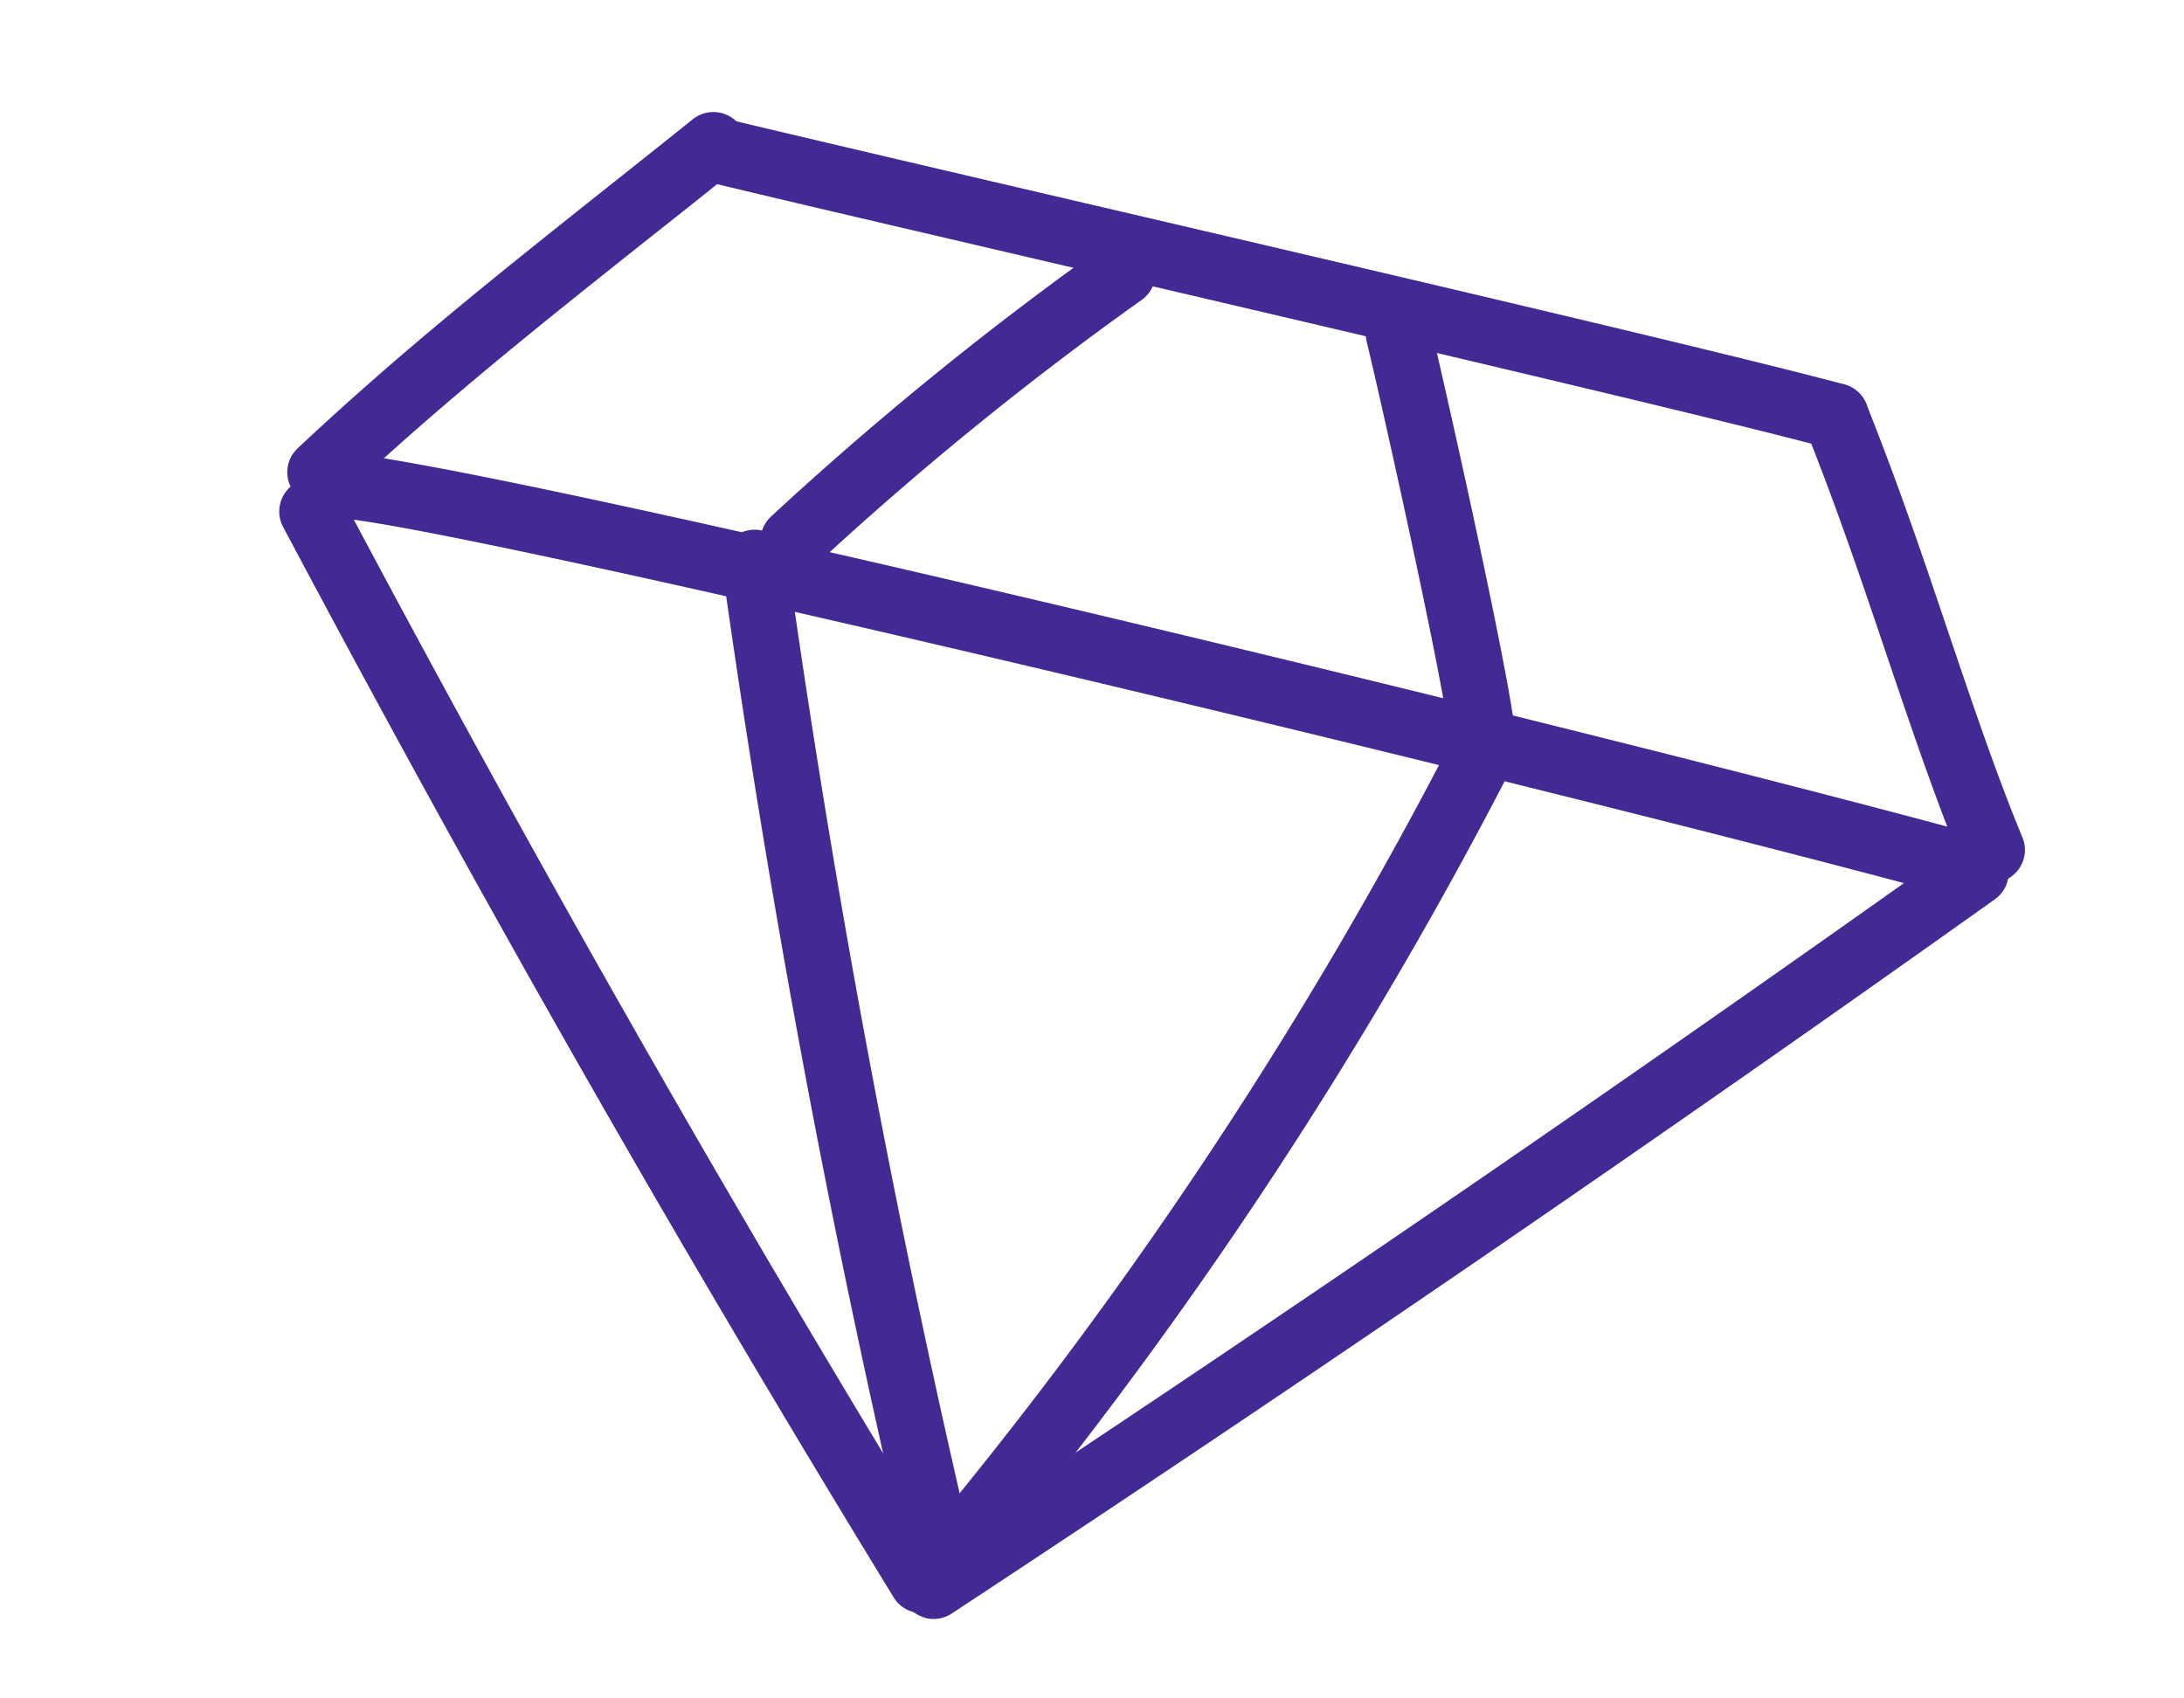 <svg xmlns="http://www.w3.org/2000/svg" width="90" height="70" fill="none" viewBox="0 0 90 70"><path fill="#432994" d="M12.845 20.77a1.352 1.352 0 0 1-.578-2.294c4.229-3.971 8.24-7.16 12.884-10.853 1.096-.87 2.227-1.766 3.398-2.708a1.36 1.36 0 0 1 1.908.21 1.36 1.36 0 0 1-.209 1.908 446.74 446.74 0 0 1-3.407 2.712c-4.599 3.656-8.565 6.808-12.717 10.703-.355.332-.84.44-1.279.323Z"></path><path fill="#432994" d="M29.497 7.582a1.355 1.355 0 0 1 .669-2.626c2.736.656 7.872 1.857 13.82 3.247 12.109 2.824 27.174 6.342 32.018 7.64.72.192 1.151.94.958 1.659a1.36 1.36 0 0 1-1.66.958c-4.797-1.286-19.843-4.798-31.93-7.624-5.949-1.39-11.093-2.586-13.834-3.25l-.032-.009-.009.005Z"></path><path fill="#432994" d="M81.737 36.334a1.366 1.366 0 0 1-.904-.789c-1.072-2.595-2.046-5.478-3.08-8.532-1.032-3.06-2.106-6.224-3.36-9.35a1.358 1.358 0 0 1 .754-1.763 1.36 1.36 0 0 1 1.762.753c1.283 3.198 2.368 6.4 3.41 9.498 1.019 3.007 1.982 5.853 3.022 8.362a1.35 1.35 0 0 1-1.604 1.821ZM37.634 66.439a1.357 1.357 0 0 1-.807-.602c-8.933-14.596-16.926-28.617-25.161-44.12a1.358 1.358 0 0 1 .561-1.834 1.359 1.359 0 0 1 1.835.562c8.206 15.453 16.177 29.426 25.08 43.979a1.355 1.355 0 0 1-1.508 2.015Z"></path><path fill="#432994" d="M38.125 66.676a1.352 1.352 0 0 1-.4-2.435 1423.163 1423.163 0 0 0 42.908-29.388 1.362 1.362 0 0 1 1.893.318 1.36 1.36 0 0 1-.318 1.893 1429.004 1429.004 0 0 1-42.992 29.441 1.365 1.365 0 0 1-1.1.175l.009-.004Z"></path><path fill="#432994" d="M13.185 21.283a1.35 1.35 0 0 1 .312-2.658c4.14-.105 48.325 10.508 66.664 15.422.72.193 1.152.94.959 1.659a1.36 1.36 0 0 1-1.66.958C60.787 31.66 17.053 21.246 13.572 21.33a1.27 1.27 0 0 1-.387-.047Z"></path><path fill="#432994" d="M38.447 65.892a1.357 1.357 0 0 1-.685-2.182 181.049 181.049 0 0 0 21.896-32.864 1.35 1.35 0 0 1 1.824-.577 1.35 1.35 0 0 1 .578 1.824A183.655 183.655 0 0 1 39.835 65.45c-.35.418-.897.573-1.388.441Z"></path><path fill="#432994" d="M38.55 66.06a1.352 1.352 0 0 1-.968-.996 456.259 456.259 0 0 1-7.826-41.69 1.35 1.35 0 0 1 1.153-1.529 1.352 1.352 0 0 1 1.529 1.153 455.036 455.036 0 0 0 7.78 41.44 1.358 1.358 0 0 1-1.669 1.622Z"></path><path fill="#432994" d="M32.34 23.596a1.358 1.358 0 0 1-.568-2.305 137.71 137.71 0 0 1 13.706-11.145 1.362 1.362 0 0 1 1.893.318 1.36 1.36 0 0 1-.317 1.892 135.059 135.059 0 0 0-13.438 10.93 1.363 1.363 0 0 1-1.27.319l-.005-.009Zm28.317 7.448a1.356 1.356 0 0 1-.987-1.107c-.54-3.532-2.999-14.464-3.357-15.878a1.355 1.355 0 0 1 2.626-.664c.375 1.482 2.846 12.446 3.409 16.131a1.354 1.354 0 0 1-1.689 1.511l-.002.007Z"></path></svg>